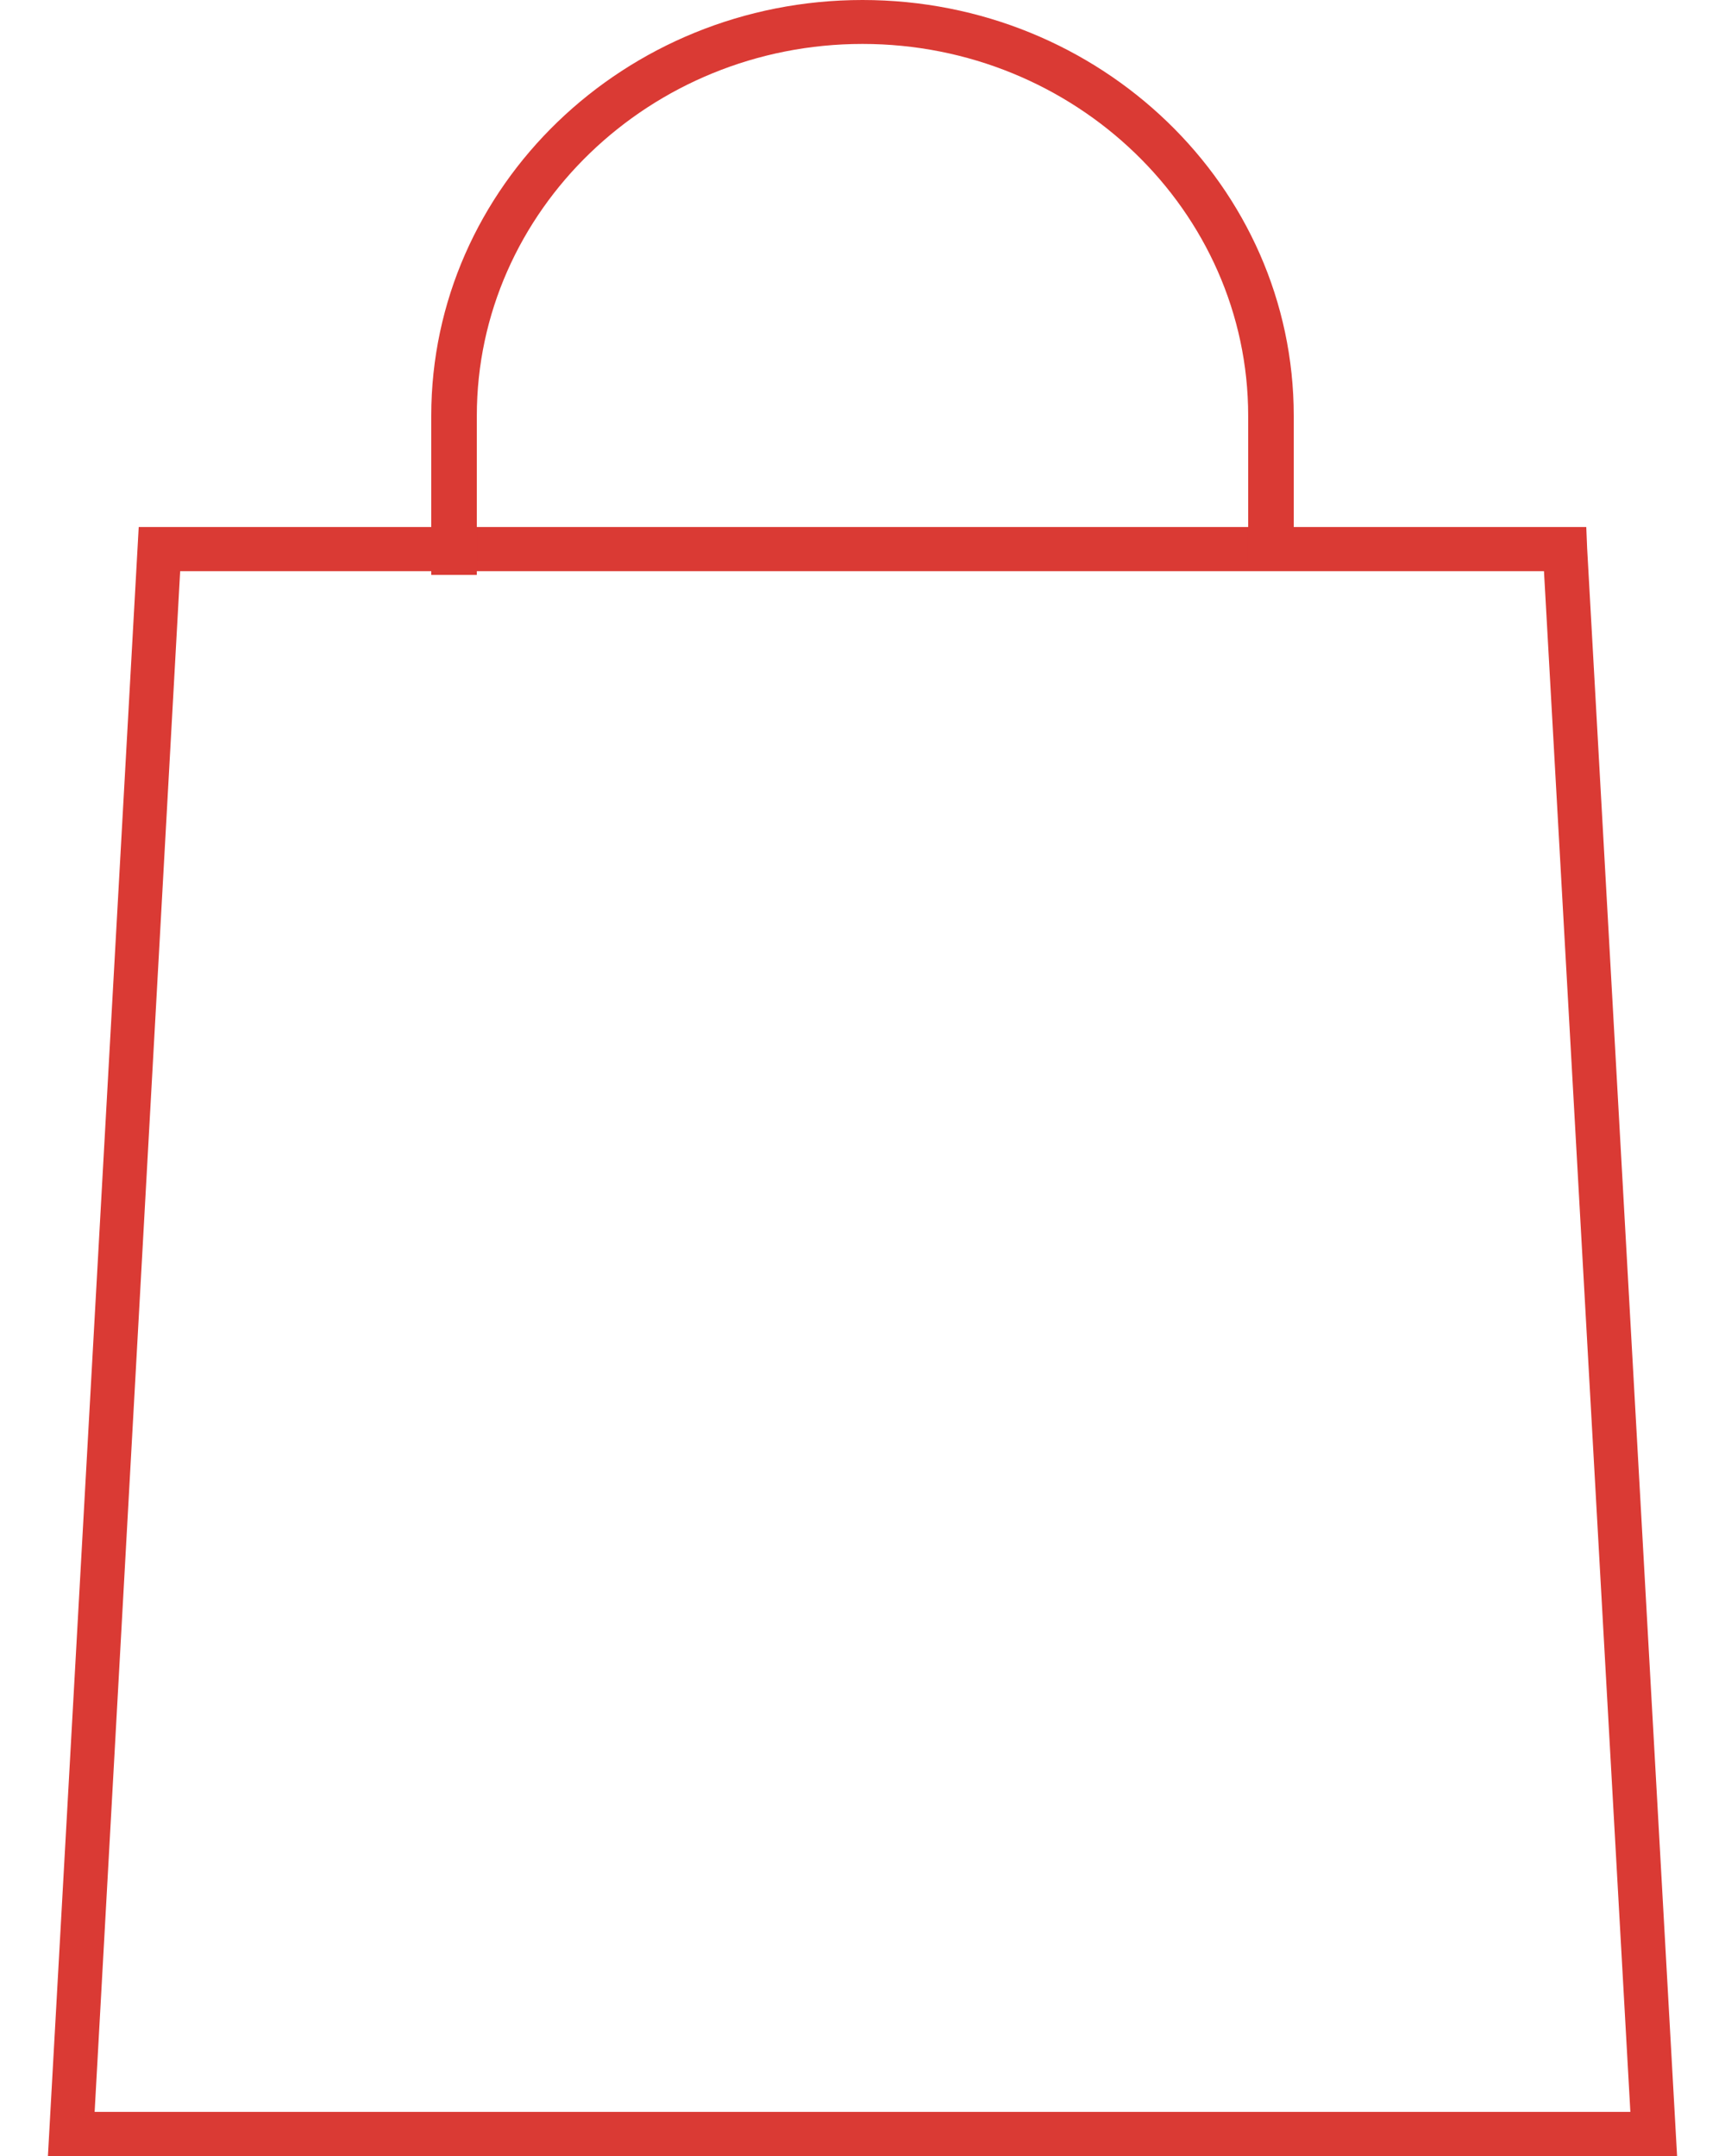 <?xml version="1.0" encoding="UTF-8"?>
<svg width="36px" height="45px" viewBox="0 0 36 45" version="1.1" xmlns="http://www.w3.org/2000/svg" xmlns:xlink="http://www.w3.org/1999/xlink">
    <title>SOPPING BAG</title>
    <defs>
        <filter id="filter-1">
            <feColorMatrix in="SourceGraphic" type="matrix" values="0 0 0 0 0.114 0 0 0 0 0.224 0 0 0 0 0.184 0 0 0 1 0"></feColorMatrix>
        </filter>
    </defs>
    <g id="Simbols" stroke="none" stroke-width="1" fill="none" fill-rule="evenodd">
        <g id="SOPPING-BAG" transform="translate(-1288, -88)" filter="url(#filter-1)">
            <g transform="translate(1288.5, 88)">
                <path d="M34.5,45 L0.5,45 L2.395,11 L32.605,11 L32.623,11.442 L34.5,45 Z M1.475,44.079 L33.525,44.079 L31.722,11.921 L3.26,11.921 L1.475,44.079 Z" id="Shape" fill="#DA3A34" fill-rule="nonzero"></path>
                <path d="M9.451,12 L8.5,12 L8.5,8.679 C8.5,3.89 12.534,0 17.5,0 C22.466,0 26.5,3.89 26.5,8.679 L26.5,11.78 L25.549,11.78 L25.549,8.679 C25.549,4.404 21.933,0.917 17.5,0.917 C13.067,0.917 9.451,4.404 9.451,8.679 L9.451,12 Z" id="Path" fill="#DA3A34" fill-rule="nonzero"></path>
            </g>
        </g>
    </g>
</svg>